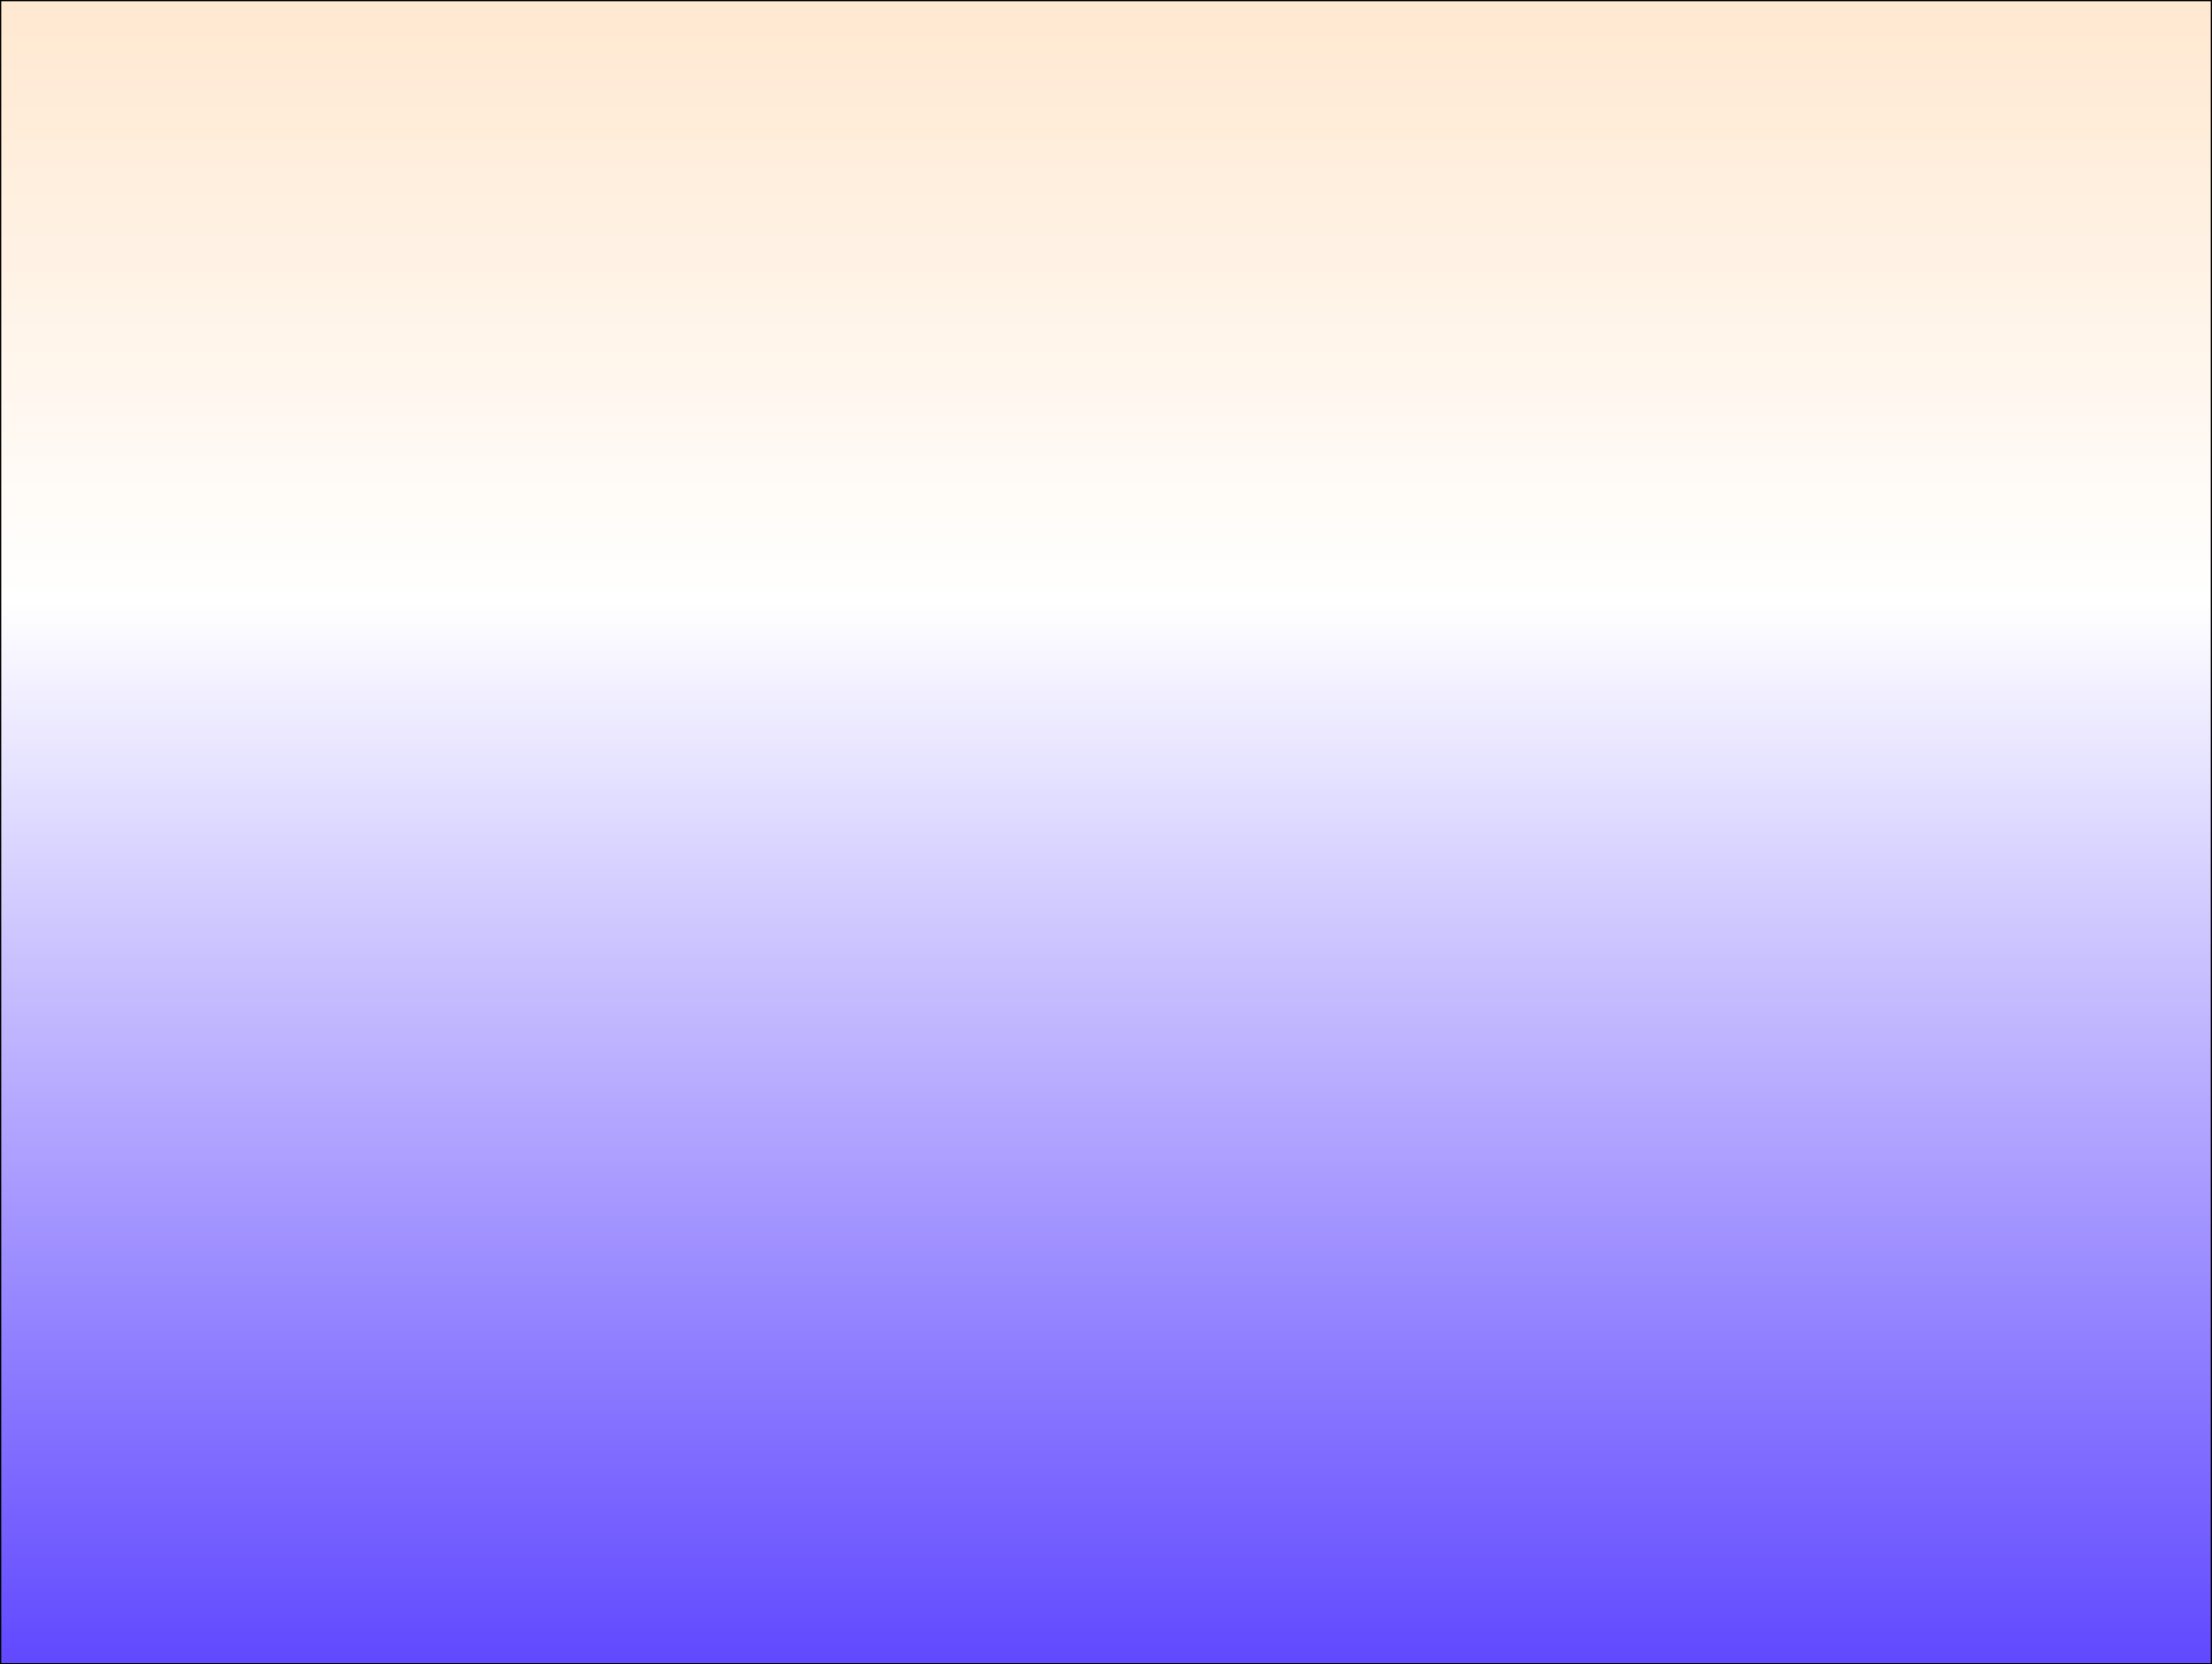 <?xml version="1.0" encoding="UTF-8" standalone="no"?>
<svg xmlns:xlink="http://www.w3.org/1999/xlink" height="301.15px" width="400.15px" xmlns="http://www.w3.org/2000/svg">
  <rect width="100%" height="100%" fill="#333333" stroke="none"/>
  <g transform="matrix(1.0, 0.0, 0.0, 1.0, 1.05, 0.05)">
    <path d="M399.0 301.0 L-0.95 301.0 -0.95 0.05 399.0 0.05 399.0 301.0" fill="url(#gradient0)" fill-rule="evenodd" stroke="none"/>
    <path d="M399.0 301.0 L-0.95 301.0 -0.95 0.05 399.0 0.05 399.0 301.0 Z" fill="none" stroke="#000000" stroke-linecap="round" stroke-linejoin="round" stroke-width="0.25"/>
  </g>
  <defs>
    <linearGradient gradientTransform="matrix(0.0, -0.184, 0.244, 0.0, 198.95, 150.5)" gradientUnits="userSpaceOnUse" id="gradient0" spreadMethod="pad" x1="-819.2" x2="819.2">
      <stop offset="0.0" stop-color="#6048ff"/>
      <stop offset="0.639" stop-color="#ffffff"/>
      <stop offset="1.0" stop-color="#ffe8d0"/>
    </linearGradient>
  </defs>
</svg>
